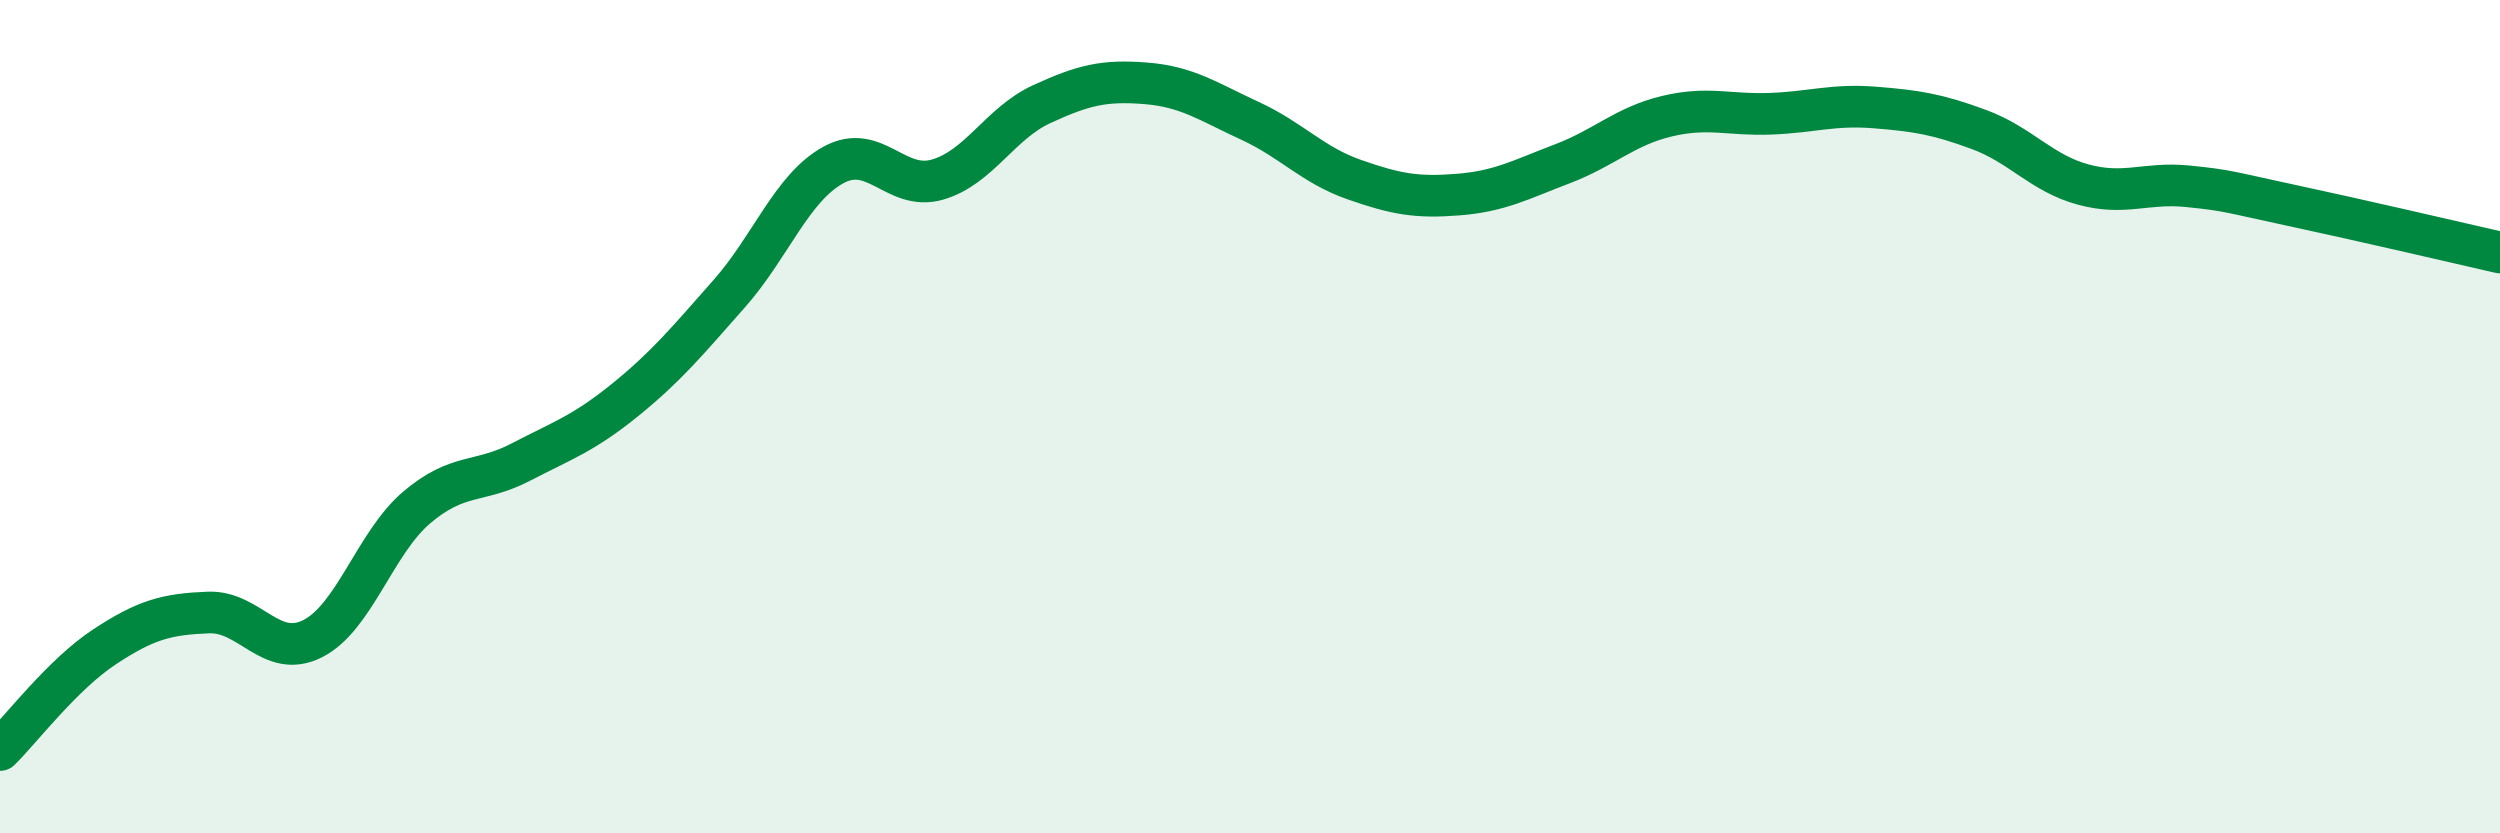 
    <svg width="60" height="20" viewBox="0 0 60 20" xmlns="http://www.w3.org/2000/svg">
      <path
        d="M 0,18 C 0.5,17.51 1.5,16.19 2.5,15.53 C 3.5,14.87 4,14.74 5,14.7 C 6,14.66 6.5,15.83 7.5,15.33 C 8.5,14.83 9,13.03 10,12.18 C 11,11.33 11.5,11.61 12.5,11.09 C 13.5,10.57 14,10.41 15,9.6 C 16,8.79 16.5,8.18 17.5,7.05 C 18.5,5.92 19,4.51 20,3.96 C 21,3.41 21.5,4.6 22.5,4.31 C 23.5,4.02 24,2.96 25,2.5 C 26,2.04 26.5,1.92 27.5,2 C 28.5,2.08 29,2.44 30,2.9 C 31,3.36 31.5,3.96 32.5,4.31 C 33.5,4.66 34,4.75 35,4.67 C 36,4.59 36.5,4.31 37.5,3.93 C 38.5,3.55 39,3.03 40,2.79 C 41,2.55 41.5,2.77 42.5,2.73 C 43.5,2.69 44,2.5 45,2.58 C 46,2.66 46.5,2.74 47.5,3.11 C 48.5,3.48 49,4.16 50,4.43 C 51,4.7 51.5,4.37 52.5,4.47 C 53.5,4.57 53.5,4.61 55,4.93 C 56.5,5.25 59,5.83 60,6.06L60 20L0 20Z"
        fill="#008740"
        opacity="0.1"
        stroke-linecap="round"
        stroke-linejoin="round"
      />
      <path
        d="M 0,18 C 0.5,17.51 1.5,16.19 2.5,15.53 C 3.5,14.87 4,14.74 5,14.7 C 6,14.66 6.5,15.83 7.5,15.33 C 8.5,14.83 9,13.03 10,12.18 C 11,11.33 11.5,11.61 12.5,11.09 C 13.5,10.57 14,10.41 15,9.6 C 16,8.79 16.5,8.18 17.5,7.05 C 18.5,5.92 19,4.51 20,3.96 C 21,3.41 21.5,4.6 22.5,4.31 C 23.5,4.02 24,2.96 25,2.5 C 26,2.04 26.5,1.92 27.5,2 C 28.5,2.08 29,2.44 30,2.9 C 31,3.36 31.5,3.96 32.5,4.31 C 33.5,4.66 34,4.75 35,4.67 C 36,4.59 36.5,4.31 37.5,3.93 C 38.5,3.55 39,3.03 40,2.79 C 41,2.55 41.5,2.77 42.5,2.73 C 43.5,2.69 44,2.5 45,2.58 C 46,2.66 46.5,2.74 47.5,3.11 C 48.5,3.48 49,4.16 50,4.43 C 51,4.7 51.5,4.37 52.5,4.47 C 53.5,4.57 53.5,4.61 55,4.93 C 56.5,5.25 59,5.83 60,6.06"
        stroke="#008740"
        stroke-width="1"
        fill="none"
        stroke-linecap="round"
        stroke-linejoin="round"
      />
    </svg>
  